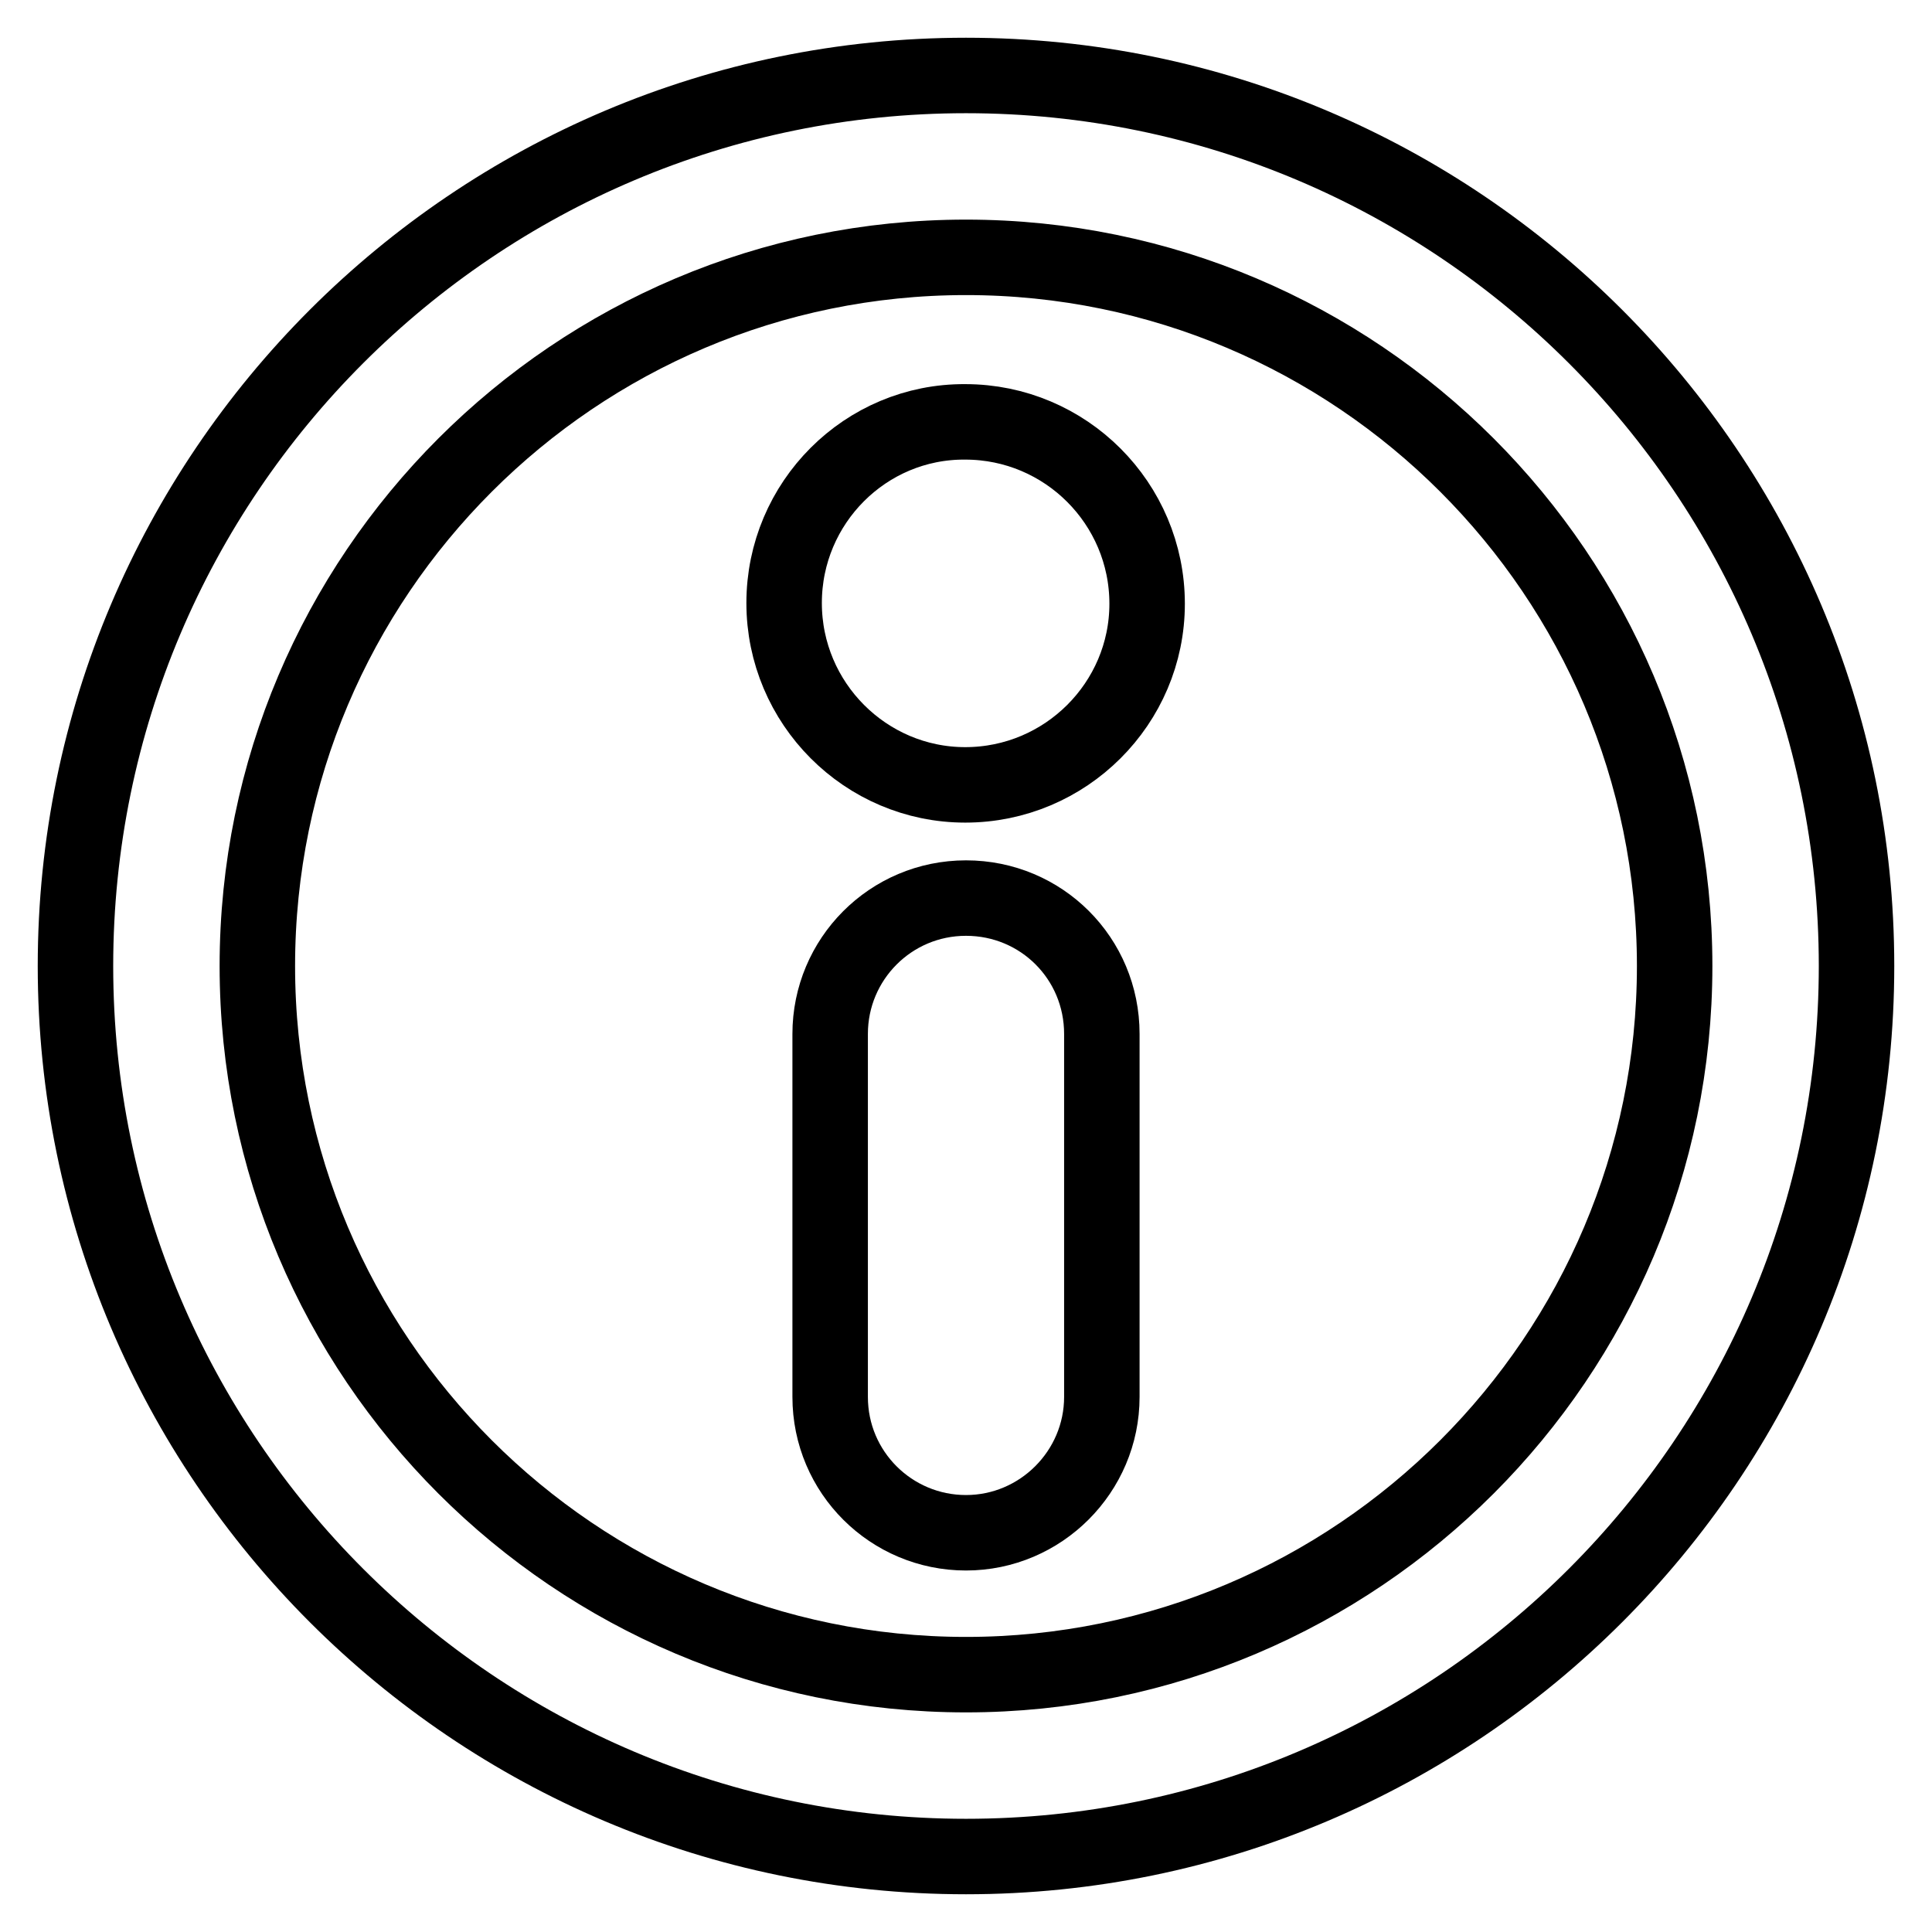 <?xml version="1.0" encoding="utf-8"?>
<!-- Svg Vector Icons : http://www.onlinewebfonts.com/icon -->
<!DOCTYPE svg PUBLIC "-//W3C//DTD SVG 1.1//EN" "http://www.w3.org/Graphics/SVG/1.1/DTD/svg11.dtd">
<svg version="1.1" xmlns="http://www.w3.org/2000/svg" xmlns:xlink="http://www.w3.org/1999/xlink" x="0px" y="0px" viewBox="0 0 256 256" enable-background="new 0 0 256 256" xml:space="preserve">
<g> <path stroke-width="10" fill-opacity="0" stroke="#000000"  d="M128,10C62.9,10,10,62.9,10,128c0,65.1,52.9,118,118,118c65.1,0,118-52.9,118-118C246,62.9,193.1,10,128,10 z M128,221.9c-51.8,0-93.9-42.1-93.9-93.9S76.2,34.1,128,34.1s93.9,42.1,93.9,93.9S179.8,221.9,128,221.9z"/> <path stroke-width="10" fill-opacity="0" stroke="#000000"  d="M128,119c-10,0-18,8.1-18,18v48.1c0,10,8.1,18,18,18s18-8.1,18-18V137C146,127,138,119,128,119z"/> <path stroke-width="10" fill-opacity="0" stroke="#000000"  d="M103.9,79.9c0,13.3,10.8,24.1,24,24.1c13.3,0,24.1-10.8,24.1-24c0,0,0,0,0,0c0-13.3-10.8-24.1-24.1-24.1 C114.7,55.8,103.9,66.6,103.9,79.9L103.9,79.9z"/></g>
</svg>